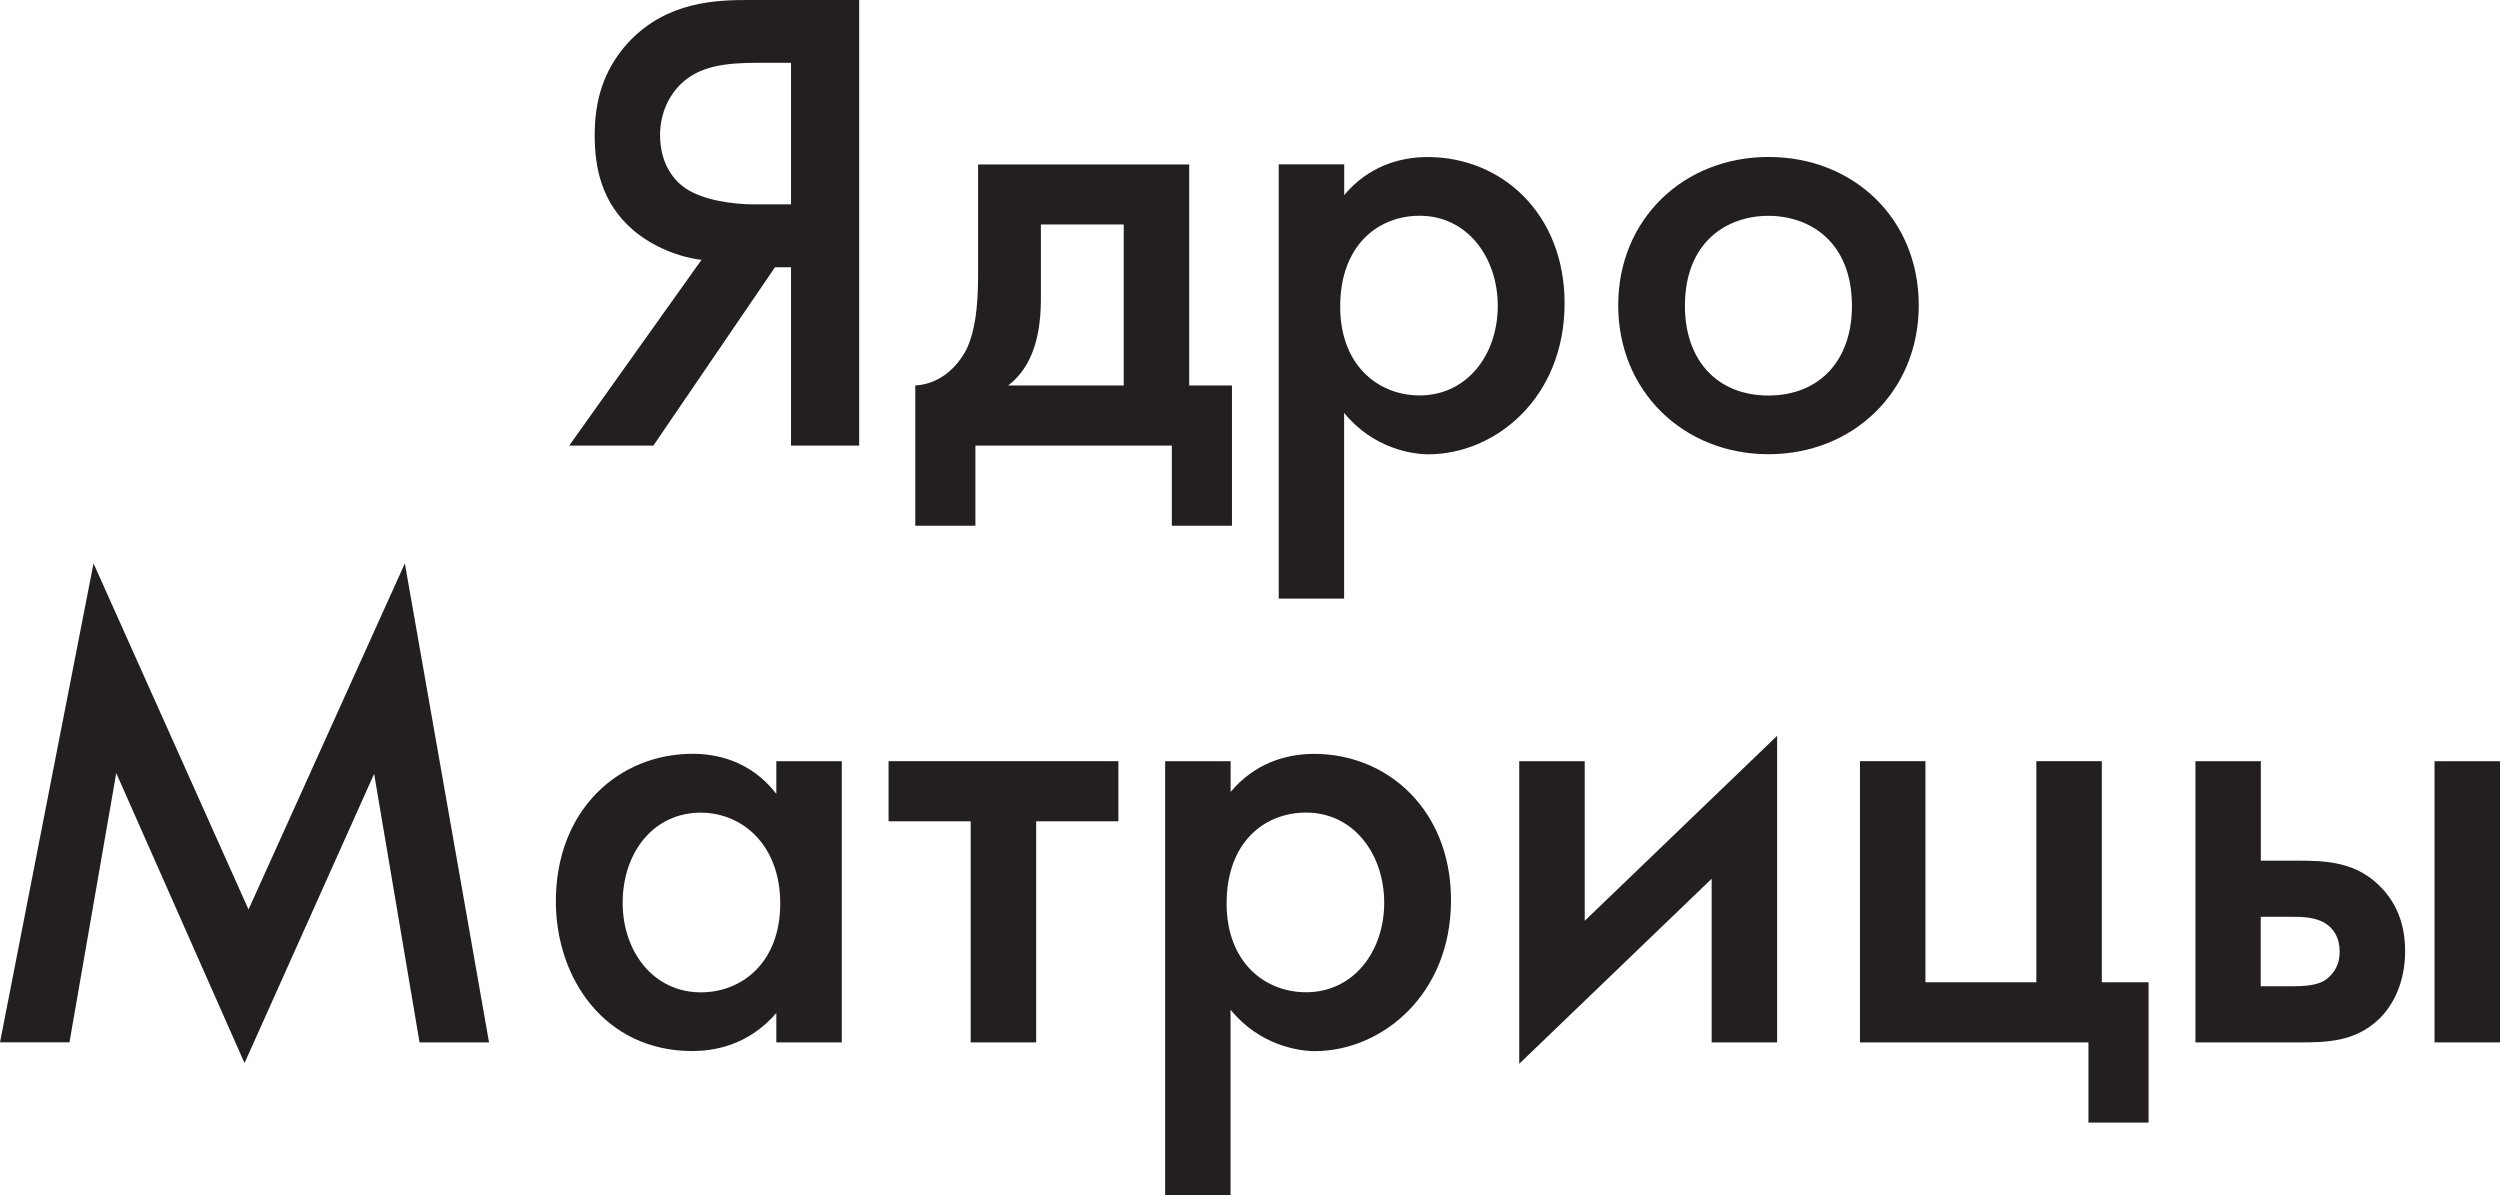 <?xml version="1.0" encoding="UTF-8"?> <svg xmlns="http://www.w3.org/2000/svg" id="Layer_1" version="1.1" viewBox="0 0 280.65 134.2"><defs><style> .st0 { fill: #231f20; } </style></defs><path class="st0" d="M78.75,29.17c-2.55-.3-5.55-1.5-7.72-3.38-3.52-3.07-4.27-6.97-4.27-10.65s.9-7.27,3.82-10.42C74.92.08,80.62,0,84.15,0h12.3v50.02h-7.65v-20.02h-1.8l-13.65,20.02h-9.45l14.85-20.85ZM85.05,7.05c-3.67,0-6.52.38-8.55,2.32-1.35,1.27-2.4,3.3-2.4,5.77,0,3.38,1.65,5.17,2.85,6,2.03,1.35,5.33,1.8,7.65,1.8h4.2V7.05s-3.75,0-3.75,0Z"></path><path class="st0" d="M133.5,18.45v24.82h4.8v15.75h-6.75v-9h-22.05v9h-6.75v-15.75c2.85-.15,4.8-2.18,5.78-4.12.9-1.95,1.27-4.5,1.27-8.32v-12.37h23.7ZM126.15,25.2h-9.3v8.4c0,5.47-1.72,8.17-3.67,9.67h12.97s0-18.07,0-18.07Z"></path><path class="st0" d="M150.9,67.2h-7.35V18.45h7.35v3.45c2.7-3.22,6.22-4.27,9.37-4.27,8.33,0,15.37,6.37,15.37,16.42,0,10.65-7.8,16.95-15.3,16.95-1.72,0-6.15-.6-9.45-4.65v20.85h.01ZM150.45,34.42c0,6.6,4.27,9.97,8.92,9.97,5.32,0,8.77-4.57,8.77-10.05s-3.45-10.12-8.77-10.12c-4.65,0-8.92,3.3-8.92,10.2Z"></path><path class="st0" d="M215.4,34.27c0,9.67-7.35,16.72-16.87,16.72s-16.87-7.05-16.87-16.72,7.35-16.65,16.87-16.65,16.87,6.9,16.87,16.65ZM207.9,34.35c0-7.2-4.72-10.12-9.38-10.12s-9.37,2.92-9.37,10.12c0,6.07,3.6,10.05,9.37,10.05s9.38-3.97,9.38-10.05Z"></path><path class="st0" d="M0,117.02l10.5-53.77,17.4,38.85,17.55-38.85,9.45,53.77h-7.8l-5.1-30.15-14.55,32.47-14.4-32.55-5.25,30.22H0Z"></path><path class="st0" d="M87.15,85.45h7.35v31.57h-7.35v-3.3c-3.22,3.75-7.2,4.27-9.45,4.27-9.75,0-15.3-8.1-15.3-16.8,0-10.27,7.05-16.57,15.37-16.57,2.33,0,6.38.6,9.38,4.5,0,0,0-3.67,0-3.67ZM69.9,101.35c0,5.47,3.45,10.05,8.77,10.05,4.65,0,8.92-3.37,8.92-9.97s-4.28-10.2-8.92-10.2c-5.33,0-8.77,4.5-8.77,10.12Z"></path><path class="st0" d="M116.32,92.2v24.82h-7.35v-24.82h-9.22v-6.75h25.8v6.75h-9.23Z"></path><path class="st0" d="M138.15,134.2h-7.35v-48.75h7.35v3.45c2.7-3.22,6.22-4.27,9.37-4.27,8.33,0,15.37,6.37,15.37,16.42,0,10.65-7.8,16.95-15.3,16.95-1.72,0-6.15-.6-9.45-4.65v20.85h.01ZM137.7,101.42c0,6.6,4.27,9.97,8.92,9.97,5.32,0,8.77-4.57,8.77-10.05s-3.45-10.12-8.77-10.12c-4.65,0-8.92,3.3-8.92,10.2Z"></path><path class="st0" d="M177.9,85.45v17.92l21.6-20.77v34.42h-7.35v-18.37l-21.6,20.77v-33.97h7.35Z"></path><path class="st0" d="M208.8,85.45h7.35v24.82h12.45v-24.82h7.35v24.82h5.25v15.75h-6.75v-9h-25.65v-31.57h0Z"></path><path class="st0" d="M246.45,85.45h7.35v11.17h4.2c3.08,0,6.67.08,9.52,3.23,2.1,2.32,2.48,5.02,2.48,6.9,0,3.67-1.43,6.15-2.85,7.57-2.77,2.7-6.07,2.7-9.22,2.7h-11.47v-31.57h0ZM257.17,110.72c1.43,0,2.85-.07,3.83-.67.53-.38,1.65-1.27,1.65-3.23,0-1.57-.68-2.55-1.58-3.15-1.2-.75-2.7-.75-3.83-.75h-3.45v7.8h3.38ZM273.3,85.45h7.35v31.57h-7.35v-31.57Z"></path></svg> 